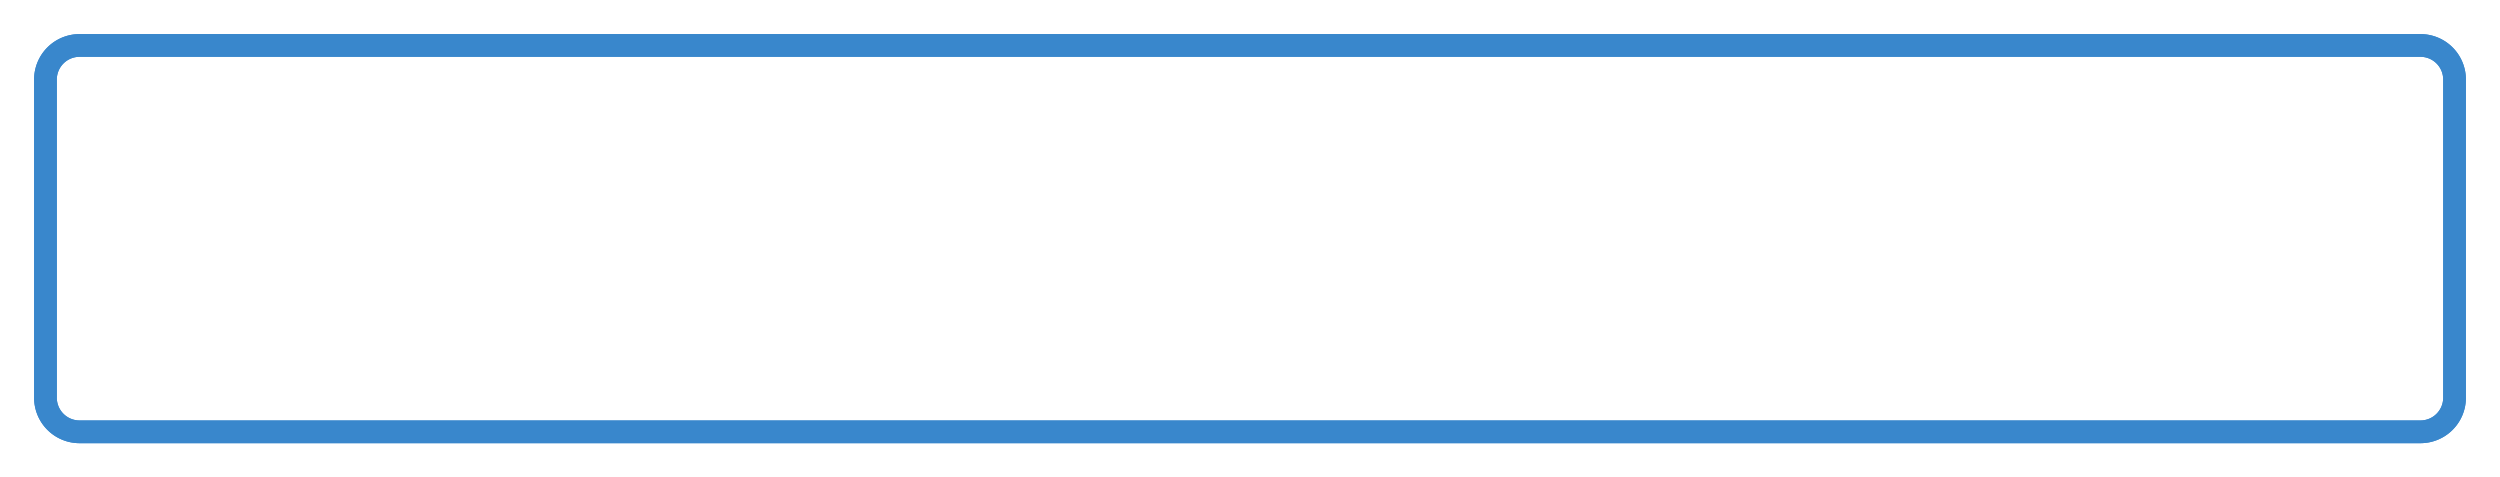 ﻿<?xml version="1.0" encoding="utf-8"?>
<svg version="1.1" xmlns:xlink="http://www.w3.org/1999/xlink" width="220px" height="42px" xmlns="http://www.w3.org/2000/svg">
  <defs>
    <filter x="379px" y="183px" width="220px" height="42px" filterUnits="userSpaceOnUse" id="filter11">
      <feOffset dx="0" dy="0" in="SourceAlpha" result="shadowOffsetInner" />
      <feGaussianBlur stdDeviation="1.5" in="shadowOffsetInner" result="shadowGaussian" />
      <feComposite in2="shadowGaussian" operator="atop" in="SourceAlpha" result="shadowComposite" />
      <feColorMatrix type="matrix" values="0 0 0 0 0.224  0 0 0 0 0.529  0 0 0 0 0.8  0 0 0 1 0  " in="shadowComposite" />
    </filter>
    <g id="widget12">
      <path d="M 383.5 190  A 2.5 2.5 0 0 1 386 187.5 L 592 187.5  A 2.5 2.5 0 0 1 594.5 190 L 594.5 218  A 2.5 2.5 0 0 1 592 220.5 L 386 220.5  A 2.5 2.5 0 0 1 383.5 218 L 383.5 190  Z " fill-rule="nonzero" fill="#ff31c5" stroke="none" fill-opacity="0" />
      <path d="M 383 190  A 3 3 0 0 1 386 187 L 592 187  A 3 3 0 0 1 595 190 L 595 218  A 3 3 0 0 1 592 221 L 386 221  A 3 3 0 0 1 383 218 L 383 190  Z " stroke-width="2" stroke="#3987cc" fill="none" />
    </g>
  </defs>
  <g transform="matrix(1 0 0 1 -379 -183 )">
    <use xlink:href="#widget12" filter="url(#filter11)" />
    <use xlink:href="#widget12" />
  </g>
</svg>